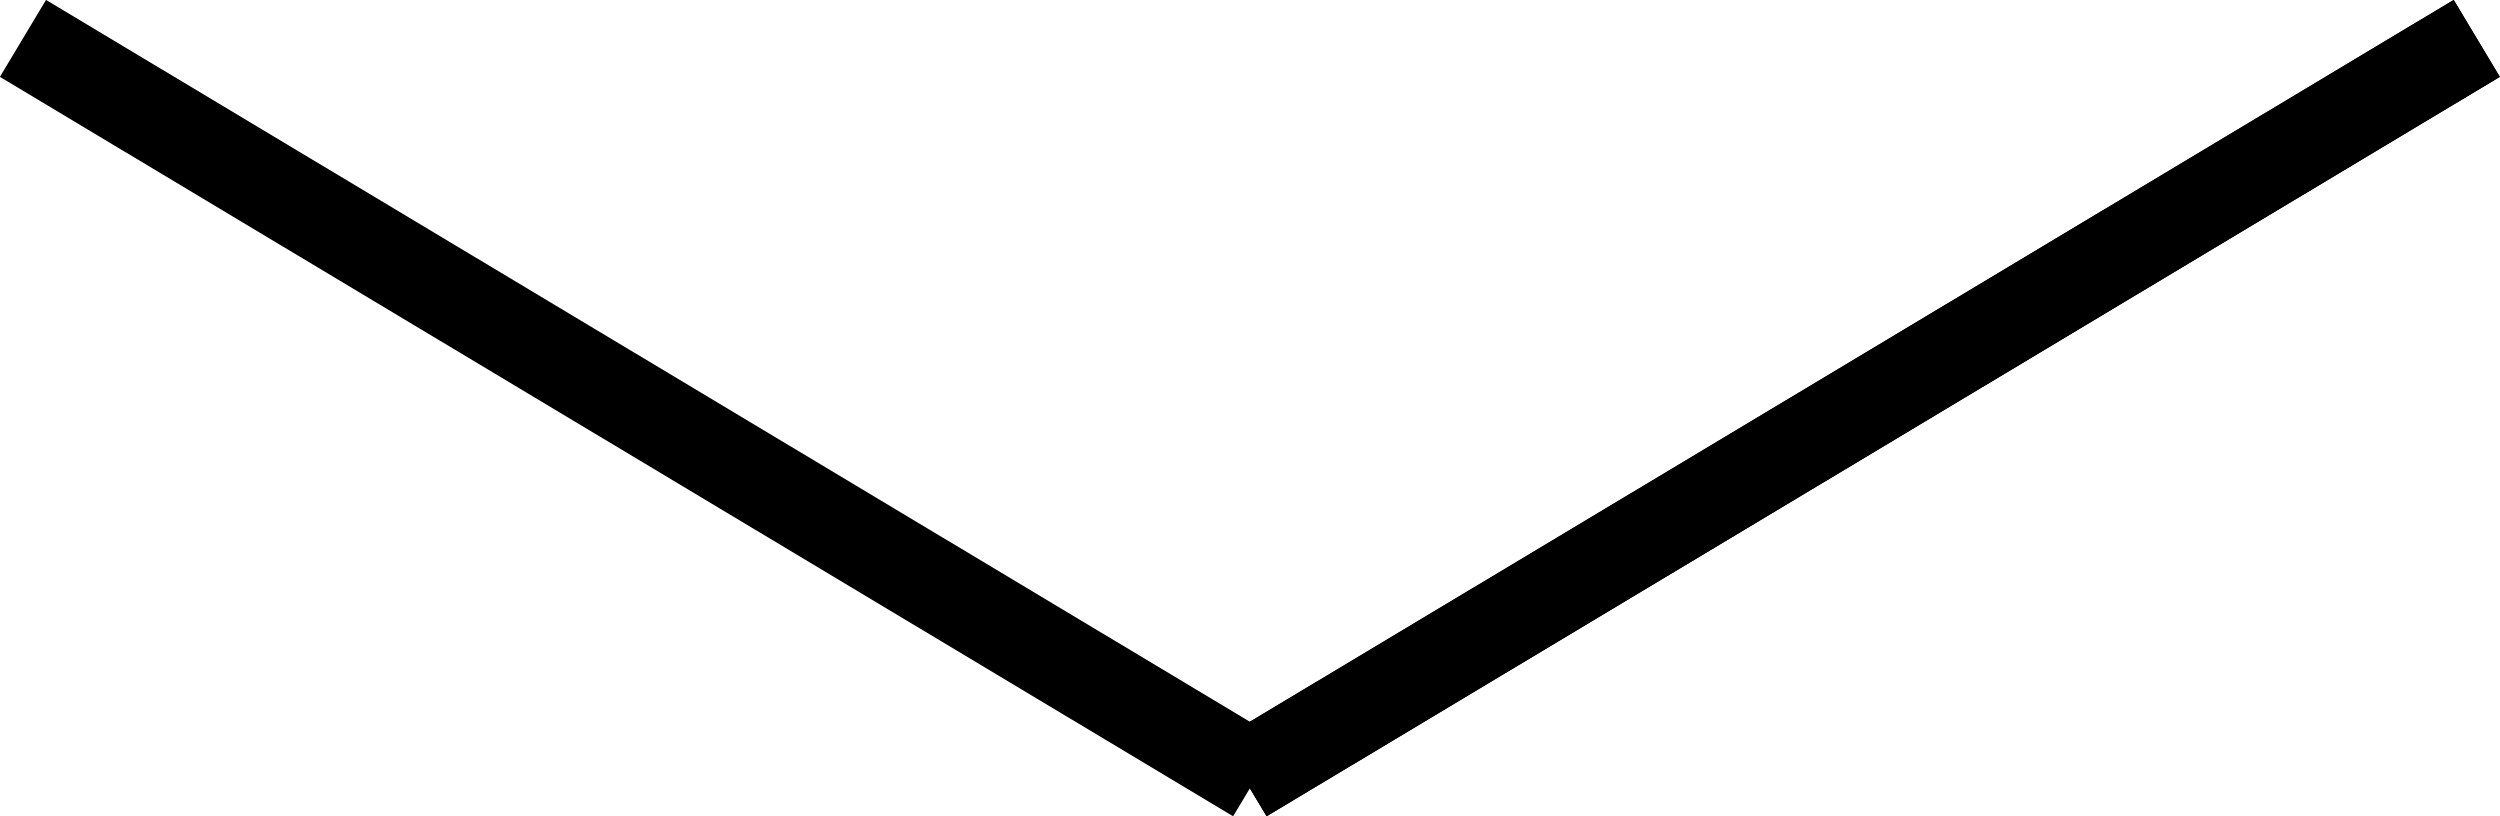 <svg xmlns="http://www.w3.org/2000/svg" width="27.87" height="9.1" viewBox="0 0 27.87 9.1">
  <g id="グループ_13" data-name="グループ 13" transform="translate(498.811 4716.657) rotate(180)">
    <path id="パス_4" data-name="パス 4" d="M471.2,4716.229l13.748-8.243" fill="none" stroke="#000" stroke-width="1"/>
    <path id="パス_5" data-name="パス 5" d="M471.2,4716.229l13.748-8.243" fill="none" stroke="#000" stroke-width="1"/>
    <path id="パス_6" data-name="パス 6" d="M471.2,4707.986l13.748,8.243" transform="translate(13.607)" fill="none" stroke="#000" stroke-width="1"/>
  </g>
</svg>
